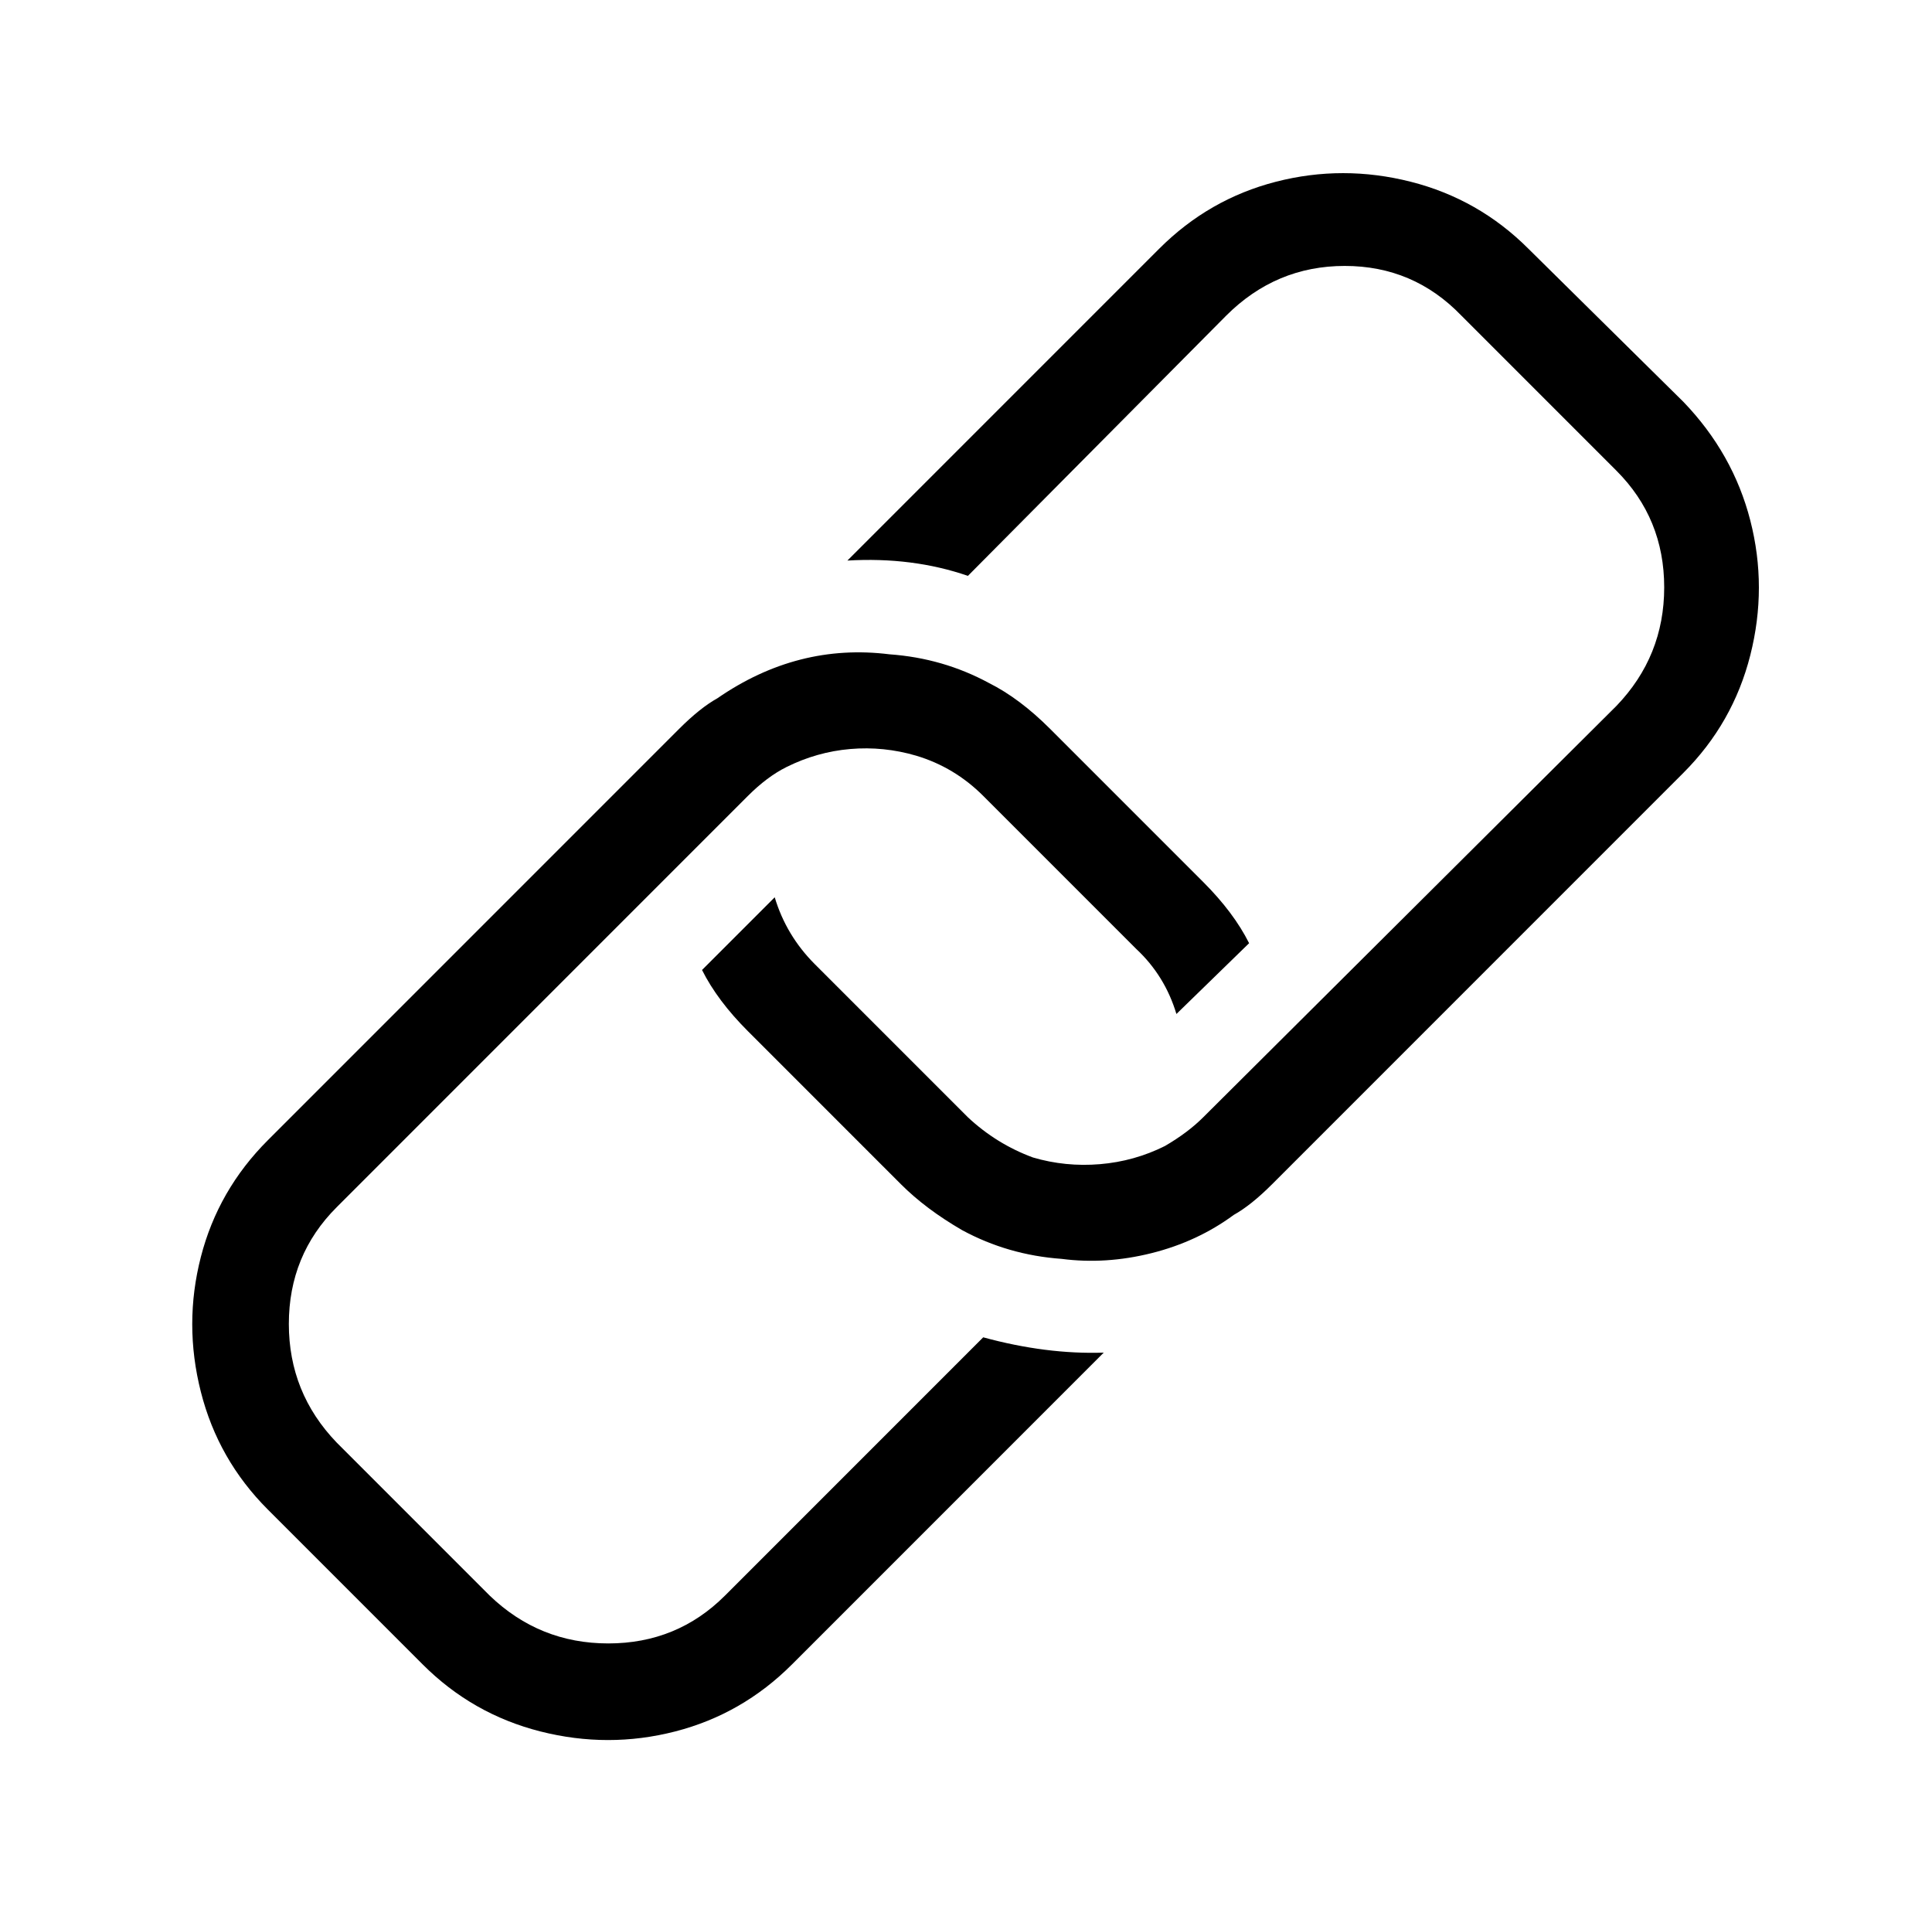 <?xml version="1.0" standalone="no"?>
<!DOCTYPE svg PUBLIC "-//W3C//DTD SVG 1.1//EN" "http://www.w3.org/Graphics/SVG/1.1/DTD/svg11.dtd" >
<svg xmlns="http://www.w3.org/2000/svg" xmlns:xlink="http://www.w3.org/1999/xlink" version="1.1" viewBox="-10 0 1010 1000">
   <path fill="currentColor"
d="M870 210l-81 -80q-26 -26 -61.5 -35t-70.5 0t-61 35l-163 163q34 -2 63 8l135 -136q26 -26 62 -26t61 26l81 81q25 25 25 61t-25 62l-216 215q-8 8 -20 15q-16 8 -34 9.5t-35 -3.5q-19 -7 -34 -21l-80 -80q-15 -15 -21 -35l-38 38q8 16 24 32l80 80q13 13 32 24
q24 13 52 15q23 3 47 -3t43 -20q9 -5 20 -16l215 -215q26 -26 35 -61.5t0 -70.5t-35 -62zM369 834q-25 25 -61 25t-62 -25l-80 -80q-25 -26 -25 -62t25 -61l215 -215q10 -10 20 -15q16 -8 33.5 -9.5t34.5 3.5q20 6 35 21l80 80q15 14 21 34l38 -37q-8 -16 -24 -32l-80 -80
q-16 -16 -32 -24q-24 -13 -52 -15q-48 -6 -90 23q-9 5 -20 16l-215 215q-26 26 -35 61t0 70.5t35 61.5l81 81q26 26 61.5 35t70.5 0t61 -35l163 -163q-30 1 -63 -8z" />
</svg>
